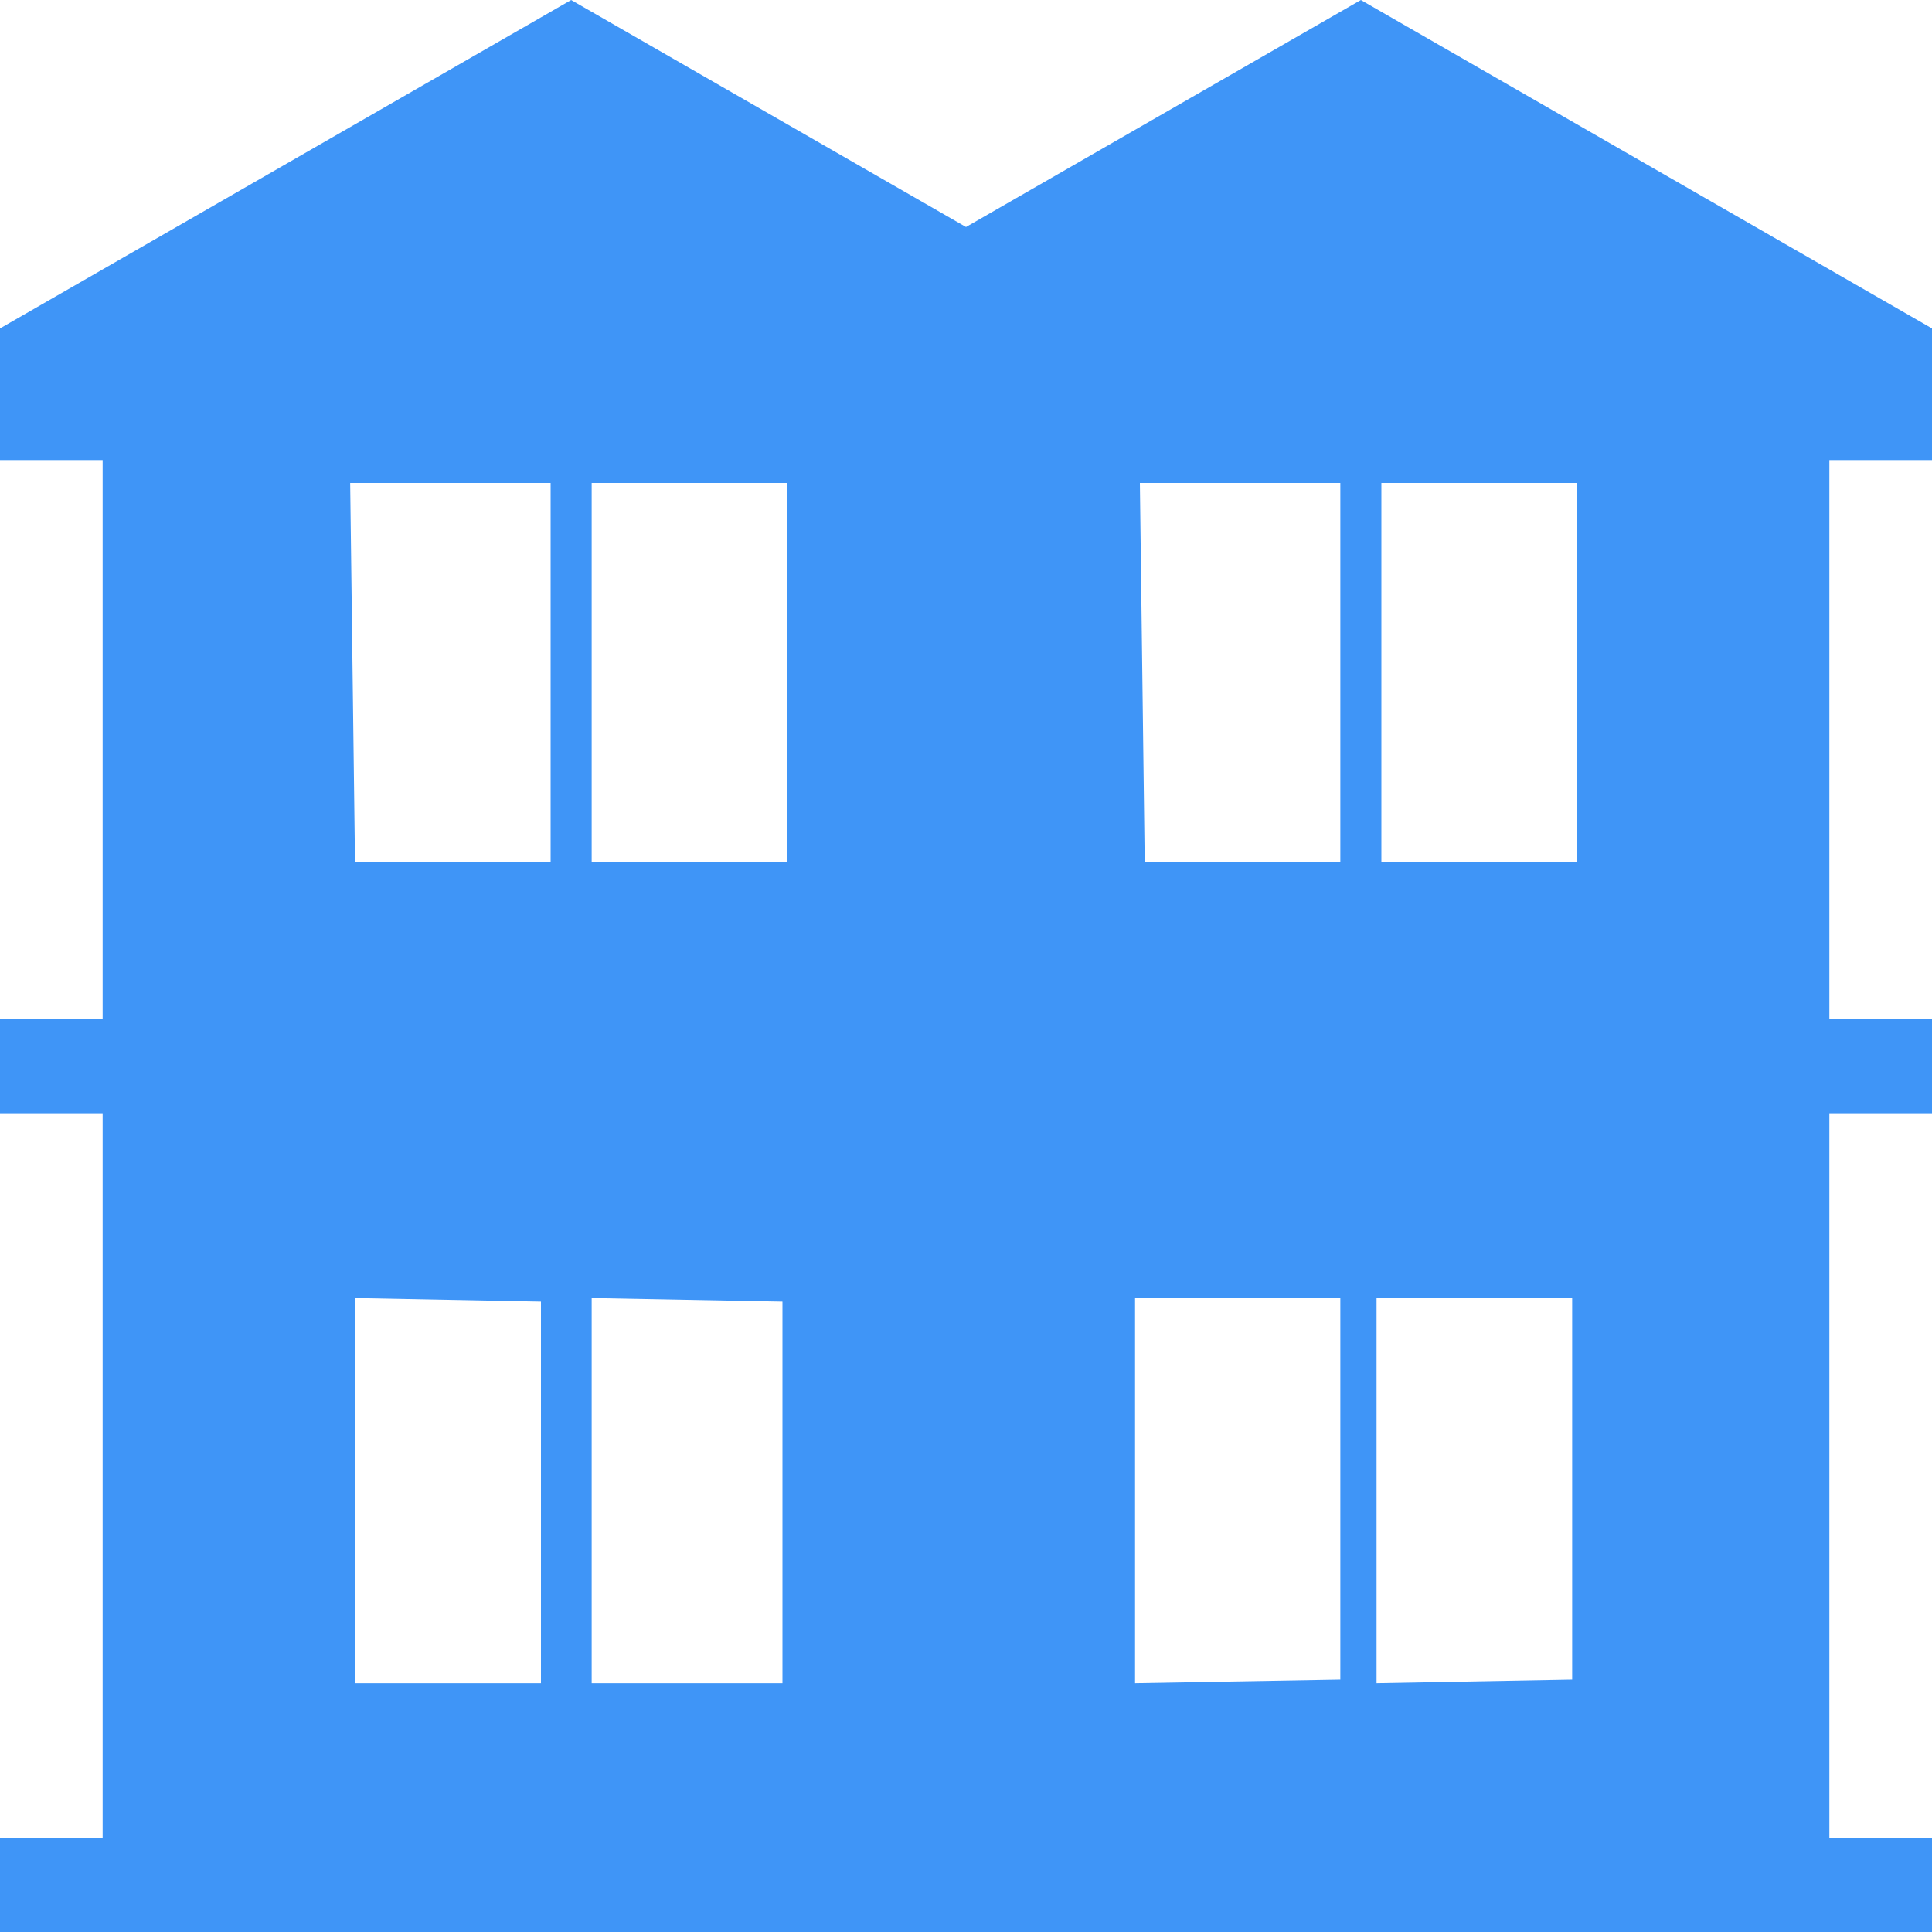 <svg id="Layer_1" data-name="Layer 1" xmlns="http://www.w3.org/2000/svg" viewBox="0 0 16 16"><defs><style>.cls-1{fill:#3f95f7;}</style></defs><path class="cls-1" d="M16,3.81V2.72L11.27,0h0L8,1.88,4.73,0h0L0,2.72V3.81H.85V8.44H0v.78H.85v6H0V16H16v-.78h-.85v-6H16V8.44h-.85V3.81ZM11.44,4h1.62V7.14H11.44Zm-2,0H11.1V7.14H9.48ZM4.9,4H6.52V7.14H4.9Zm-2,0H4.56V7.14H2.94Zm3.58,6.78v3.16H4.9V10.75Zm-2,0v3.16H2.94V10.75Zm4.92,3.16V10.75H11.1v3.16Zm2,0V10.75h1.62v3.16Z"/></svg>